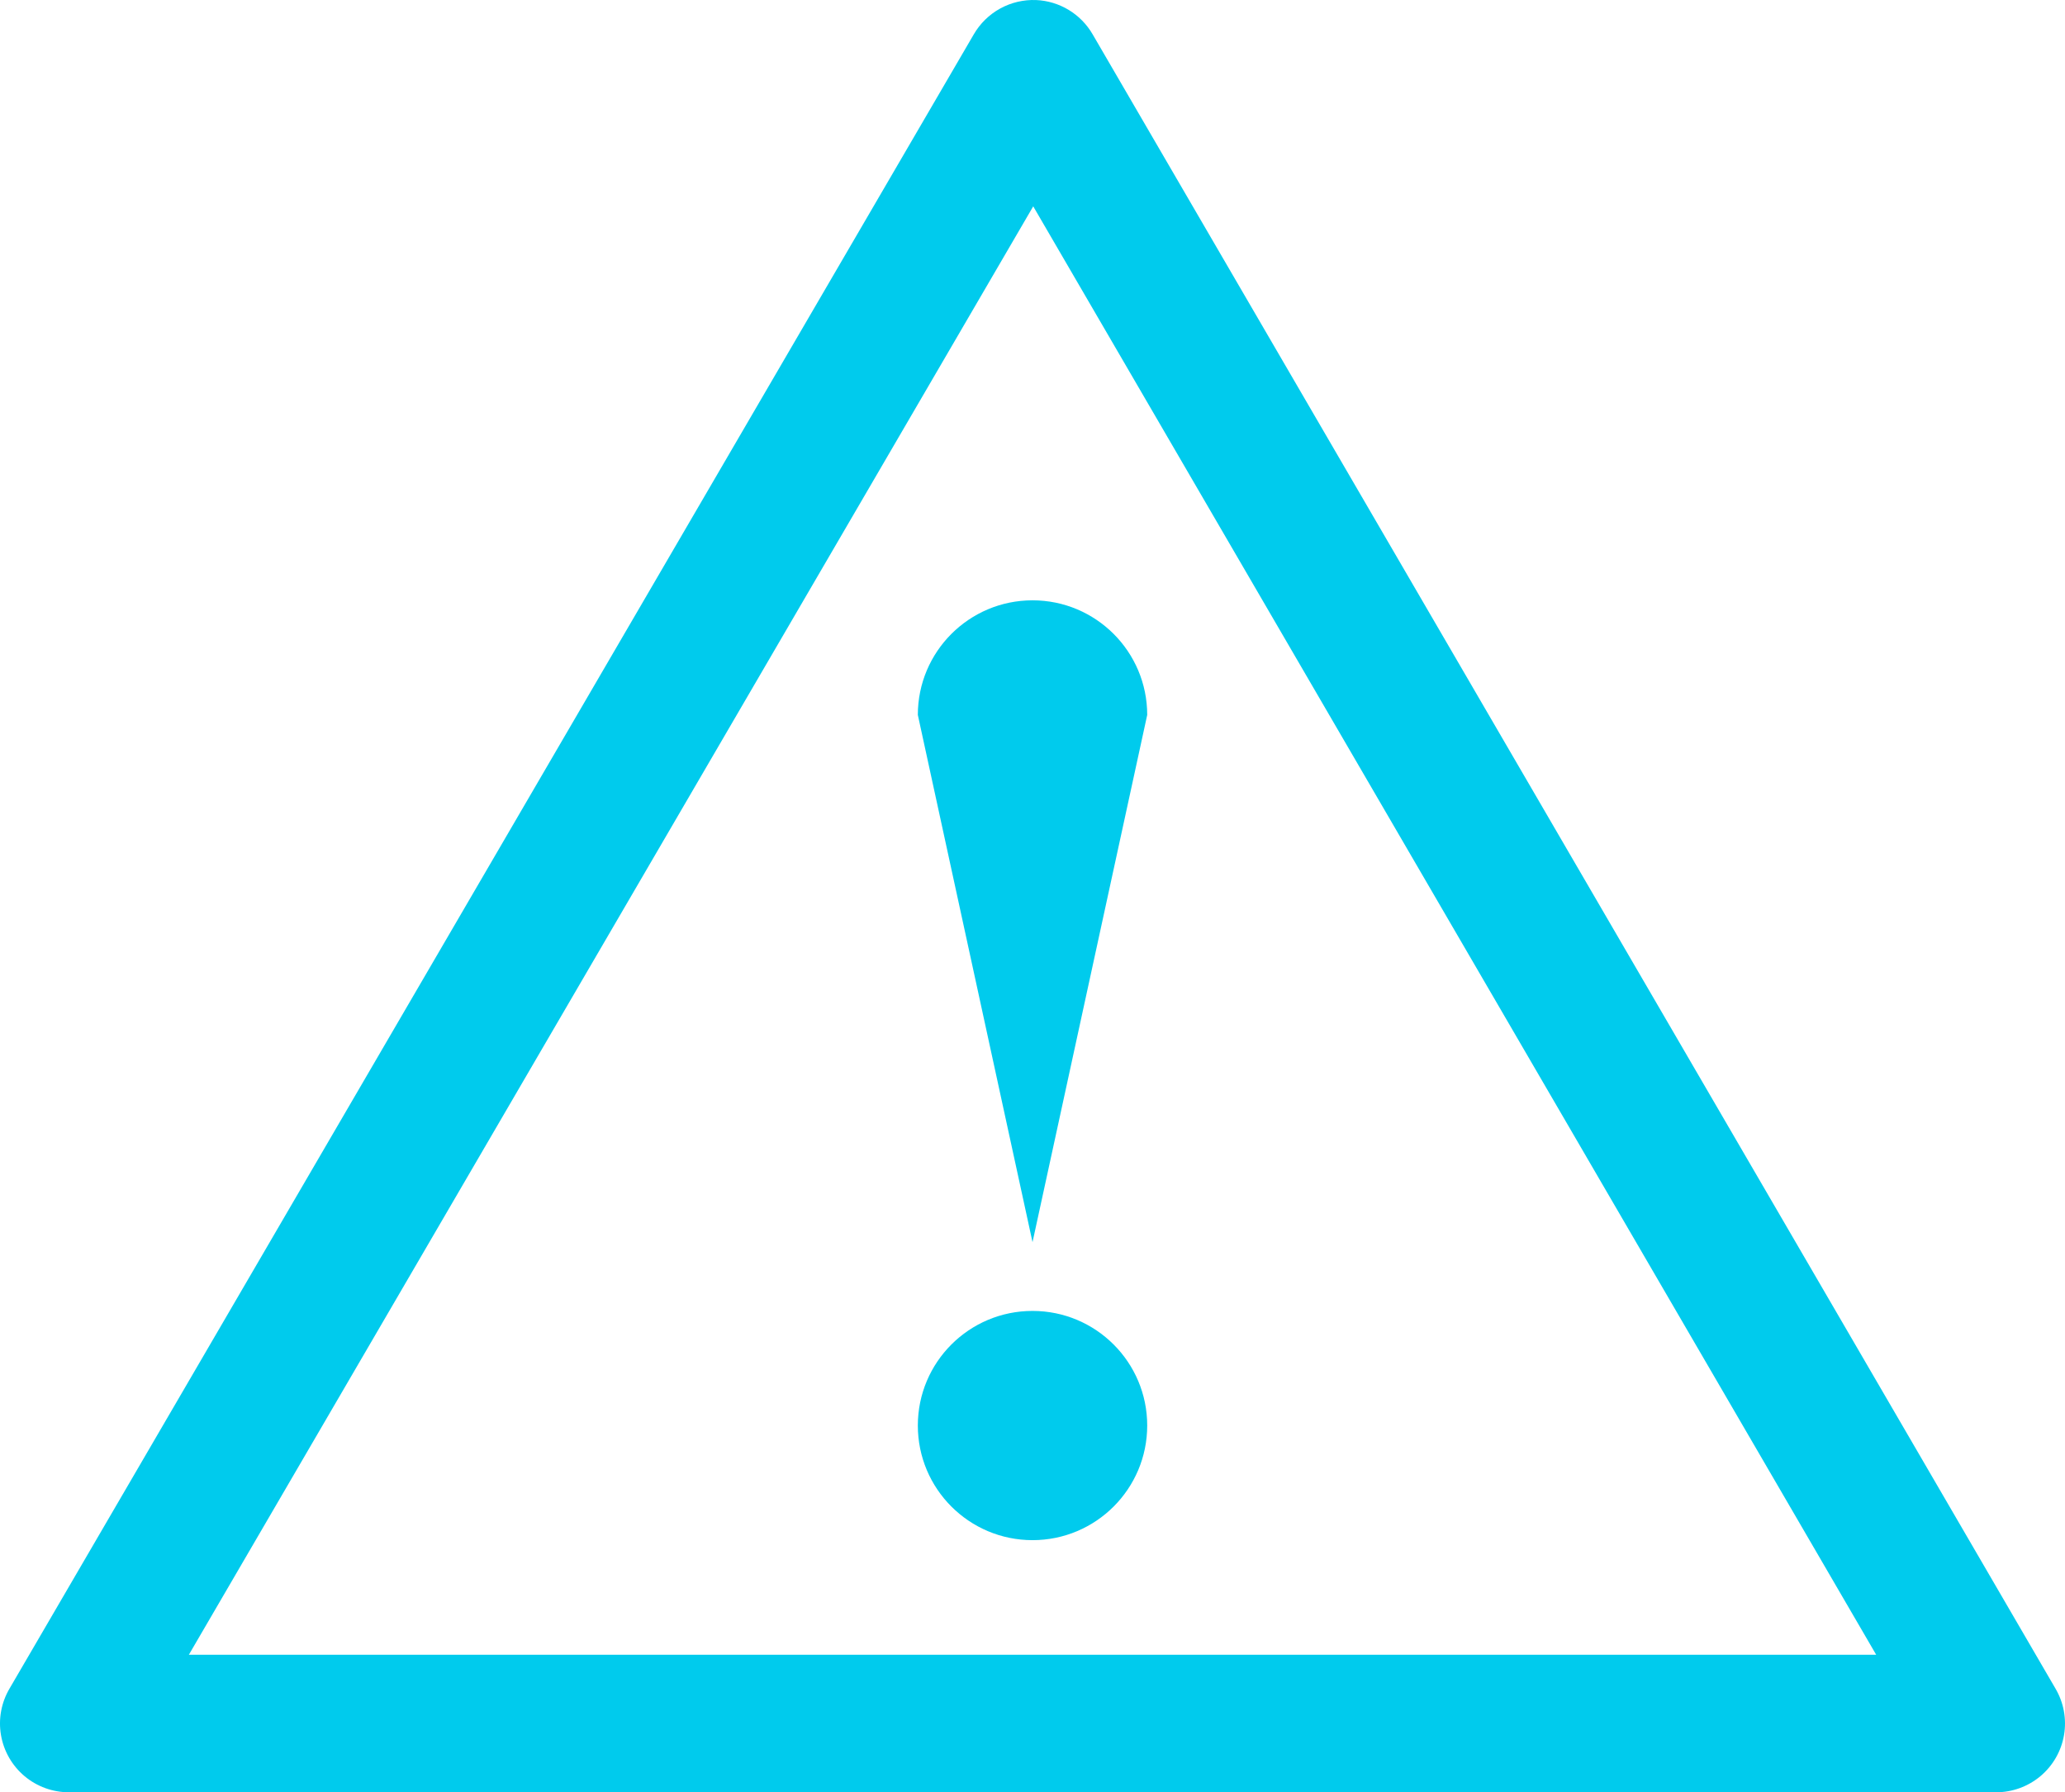 <?xml version="1.0" encoding="UTF-8"?>
<svg width="91px" height="79px" viewBox="0 0 91 79" version="1.1" xmlns="http://www.w3.org/2000/svg" xmlns:xlink="http://www.w3.org/1999/xlink">
    <title>error</title>
    <g id="✏️-[Locations]" stroke="none" stroke-width="1" fill="none" fill-rule="evenodd">
        <g id="Error" transform="translate(-655, -626)" fill="#00CBED" fill-rule="nonzero">
            <path d="M700.659,626.002 C700.106,625.981 699.557,626.11 699.073,626.377 C698.589,626.644 698.187,627.038 697.91,627.518 L655.424,700.422 C655.058,701.04 654.922,701.768 655.043,702.476 C655.163,703.184 655.531,703.826 656.081,704.289 C656.631,704.751 657.327,705.003 658.047,705 L742.953,705 C743.673,705.003 744.368,704.751 744.918,704.289 C745.469,703.826 745.837,703.184 745.957,702.476 C746.078,701.768 745.942,701.04 745.576,700.422 L703.153,627.518 C702.635,626.619 701.694,626.047 700.658,626.002 L700.659,626.002 Z M700.532,635.095 L737.679,698.938 L663.323,698.938 L700.532,635.095 Z M700.501,652.461 C697.709,652.461 695.447,654.723 695.447,657.513 L700.501,680.752 L705.555,657.513 C705.555,654.723 703.292,652.461 700.501,652.461 Z M700.501,683.783 C697.709,683.783 695.447,686.044 695.447,688.835 C695.447,691.625 697.709,693.887 700.501,693.887 C703.292,693.887 705.555,691.625 705.555,688.835 C705.555,686.044 703.292,683.783 700.501,683.783 Z" id="error"></path>
        </g>
    </g>
</svg>